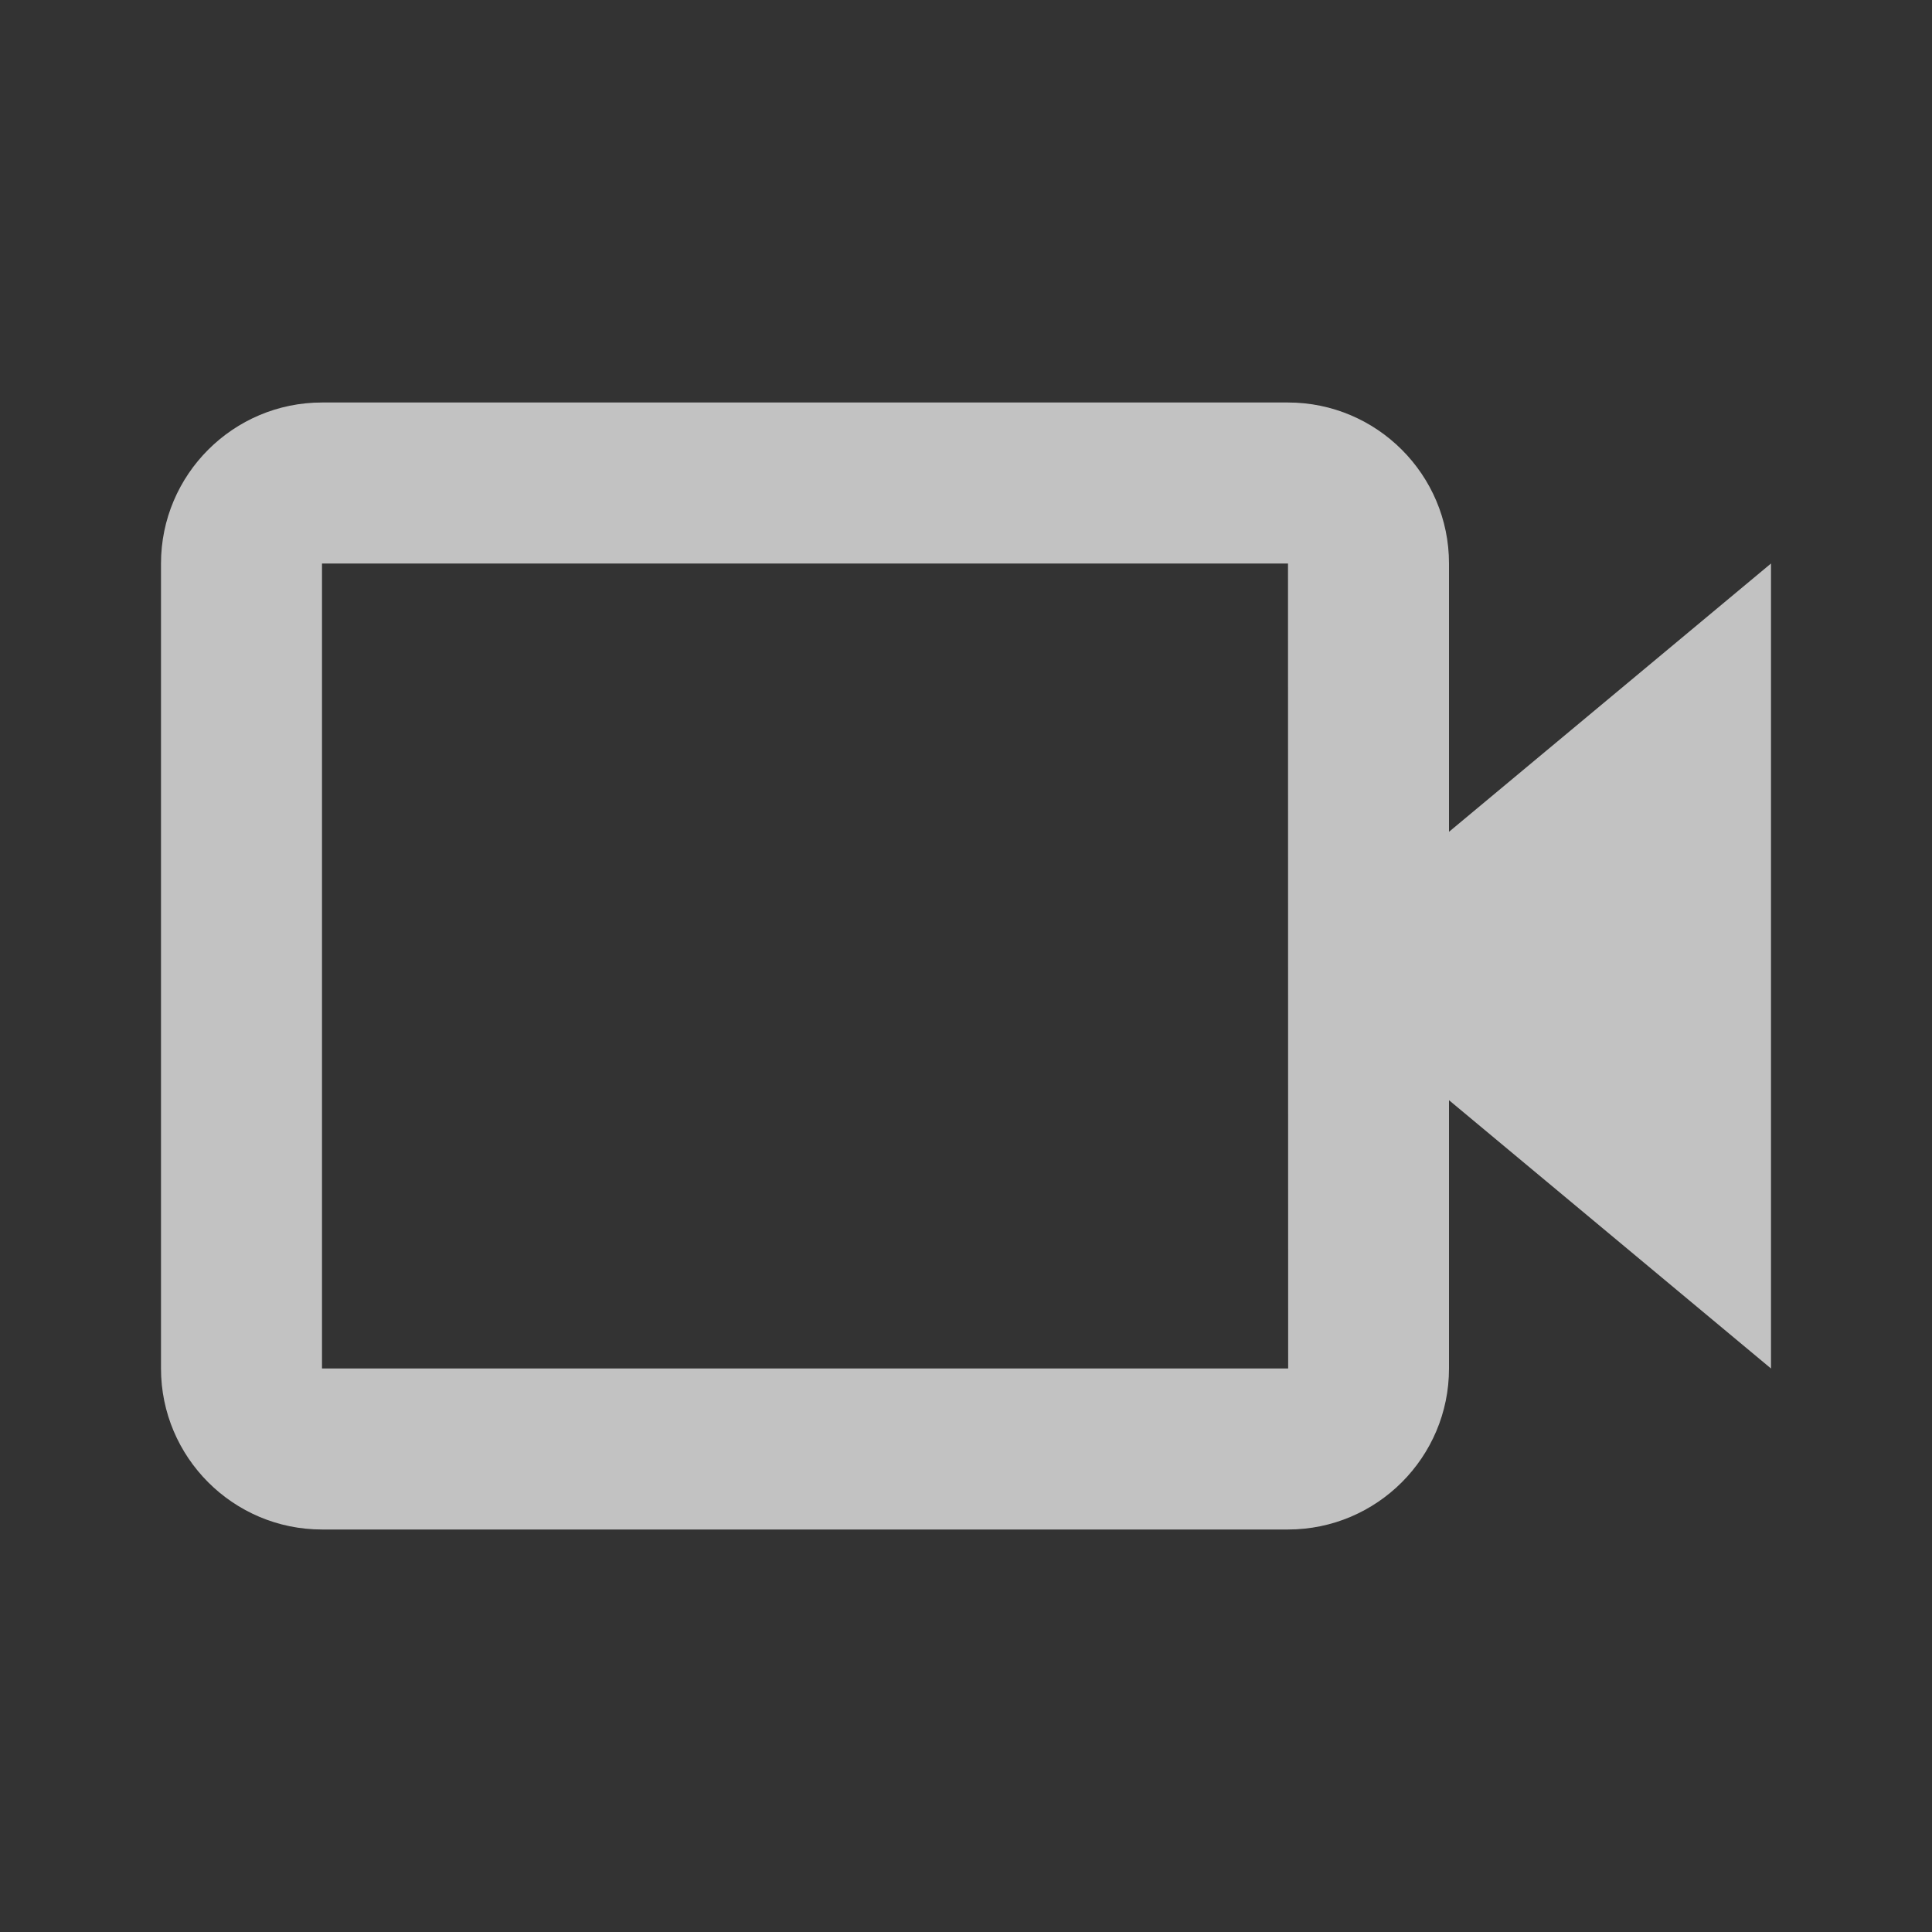 <?xml version="1.0" encoding="UTF-8"?> <svg xmlns="http://www.w3.org/2000/svg" width="24" height="24" viewBox="0 0 24 24" fill="none"><rect x="0" y="0" width="24" height="24" fill="#333333" stroke="none"/><g opacity="0.7"><path d="M18 7C18 5.897 17.103 5 16 5H4C2.897 5 2 5.897 2 7V17C2 18.103 2.897 19 4 19H16C17.103 19 18 18.103 18 17V13.667L22 17V7L18 10.333V7ZM16.002 17H4V7H16L16.001 11.999L16 12L16.001 12.001L16.002 17Z" fill="white"></path></g></svg> 